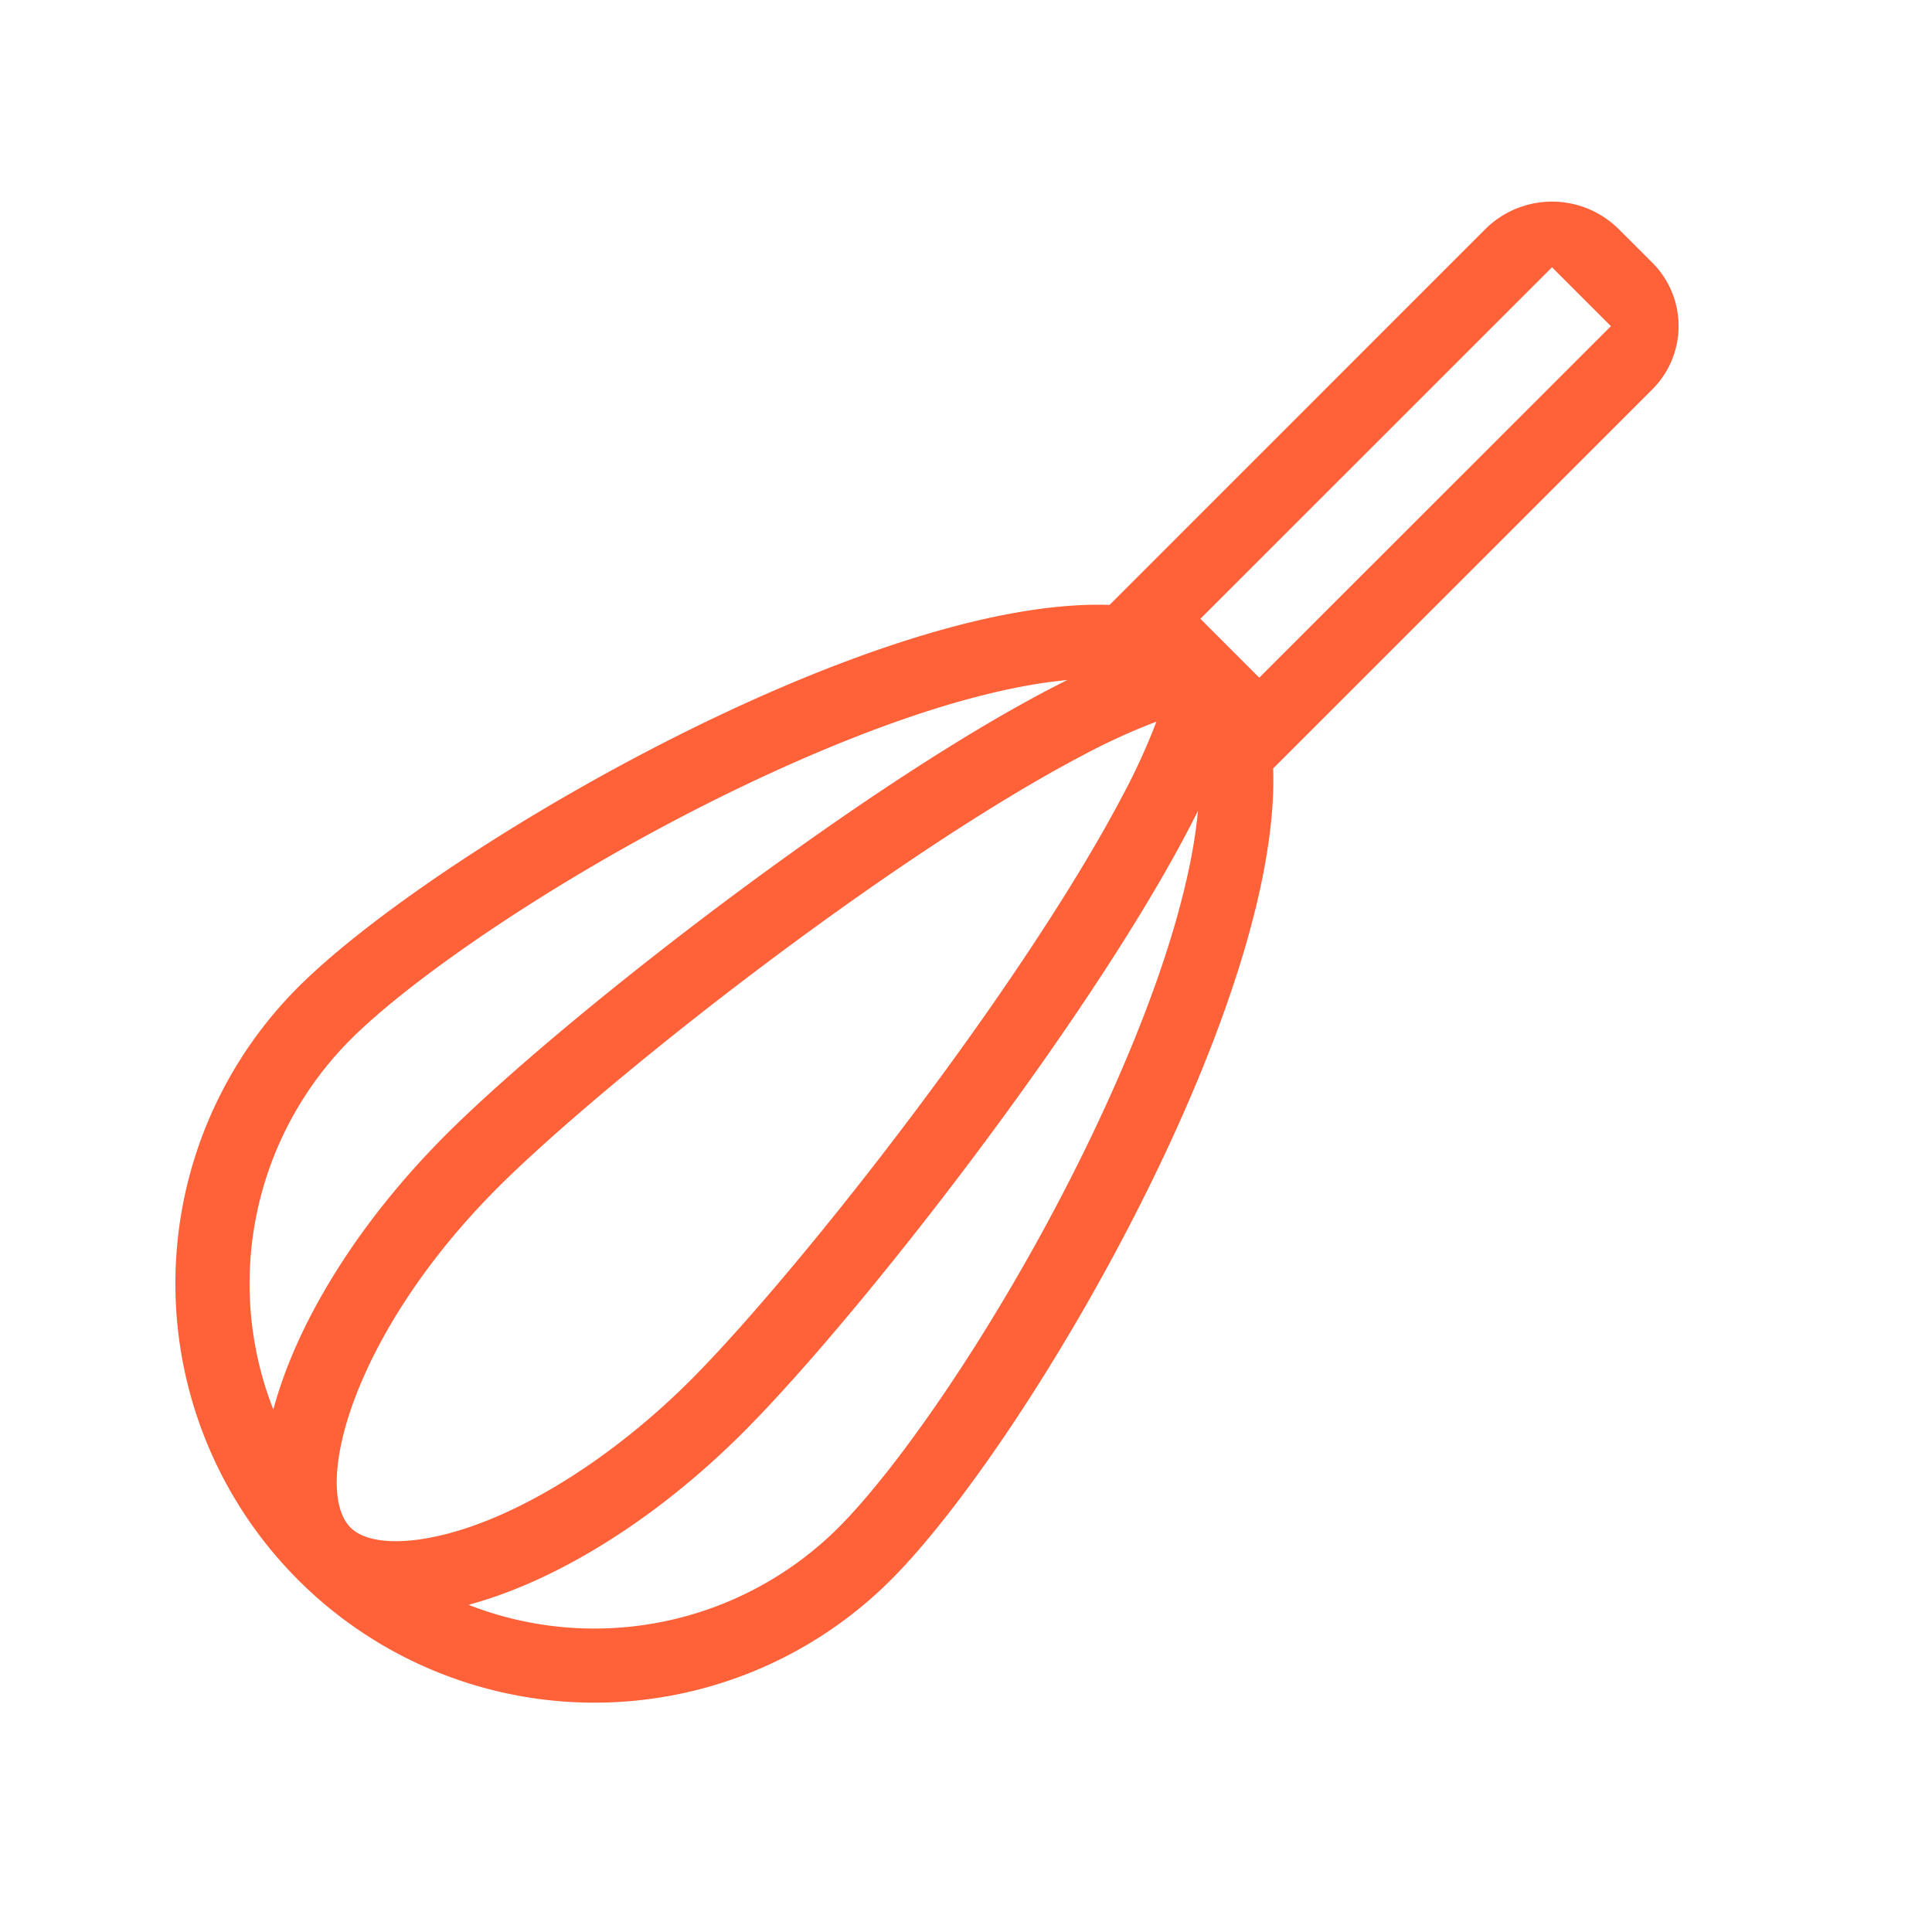 <svg id="Layer_1" data-name="Layer 1" xmlns="http://www.w3.org/2000/svg" viewBox="0 0 600 600">
  <defs>
    <style>
      .cls-1{fill:none;}.cls-2{fill:#ff6138;}
    </style>
  </defs>
  <path class="cls-1" d="M138.46 352.44c36.32-36.32 132-110.9 193-141.23-19.77 1.83-47.76 9.25-84.91 25.65-60.13 26.54-115.82 64.1-137.69 86a107.32 107.32 0 0 0-24 114.92c7.14-26.62 25.88-57.62 53.6-85.34zm92.35 92.35c-27.72 27.72-58.72 46.43-85.32 53.57a107.32 107.32 0 0 0 114.92-24c21.87-21.87 59.44-77.57 86-137.69 16.39-37.14 23.82-65.13 25.65-84.91-30.35 61.02-104.93 156.71-141.25 193.03z"/>
  <path class="cls-1" d="M307.73 312.67C324.9 288 339 265.42 348.49 247.35a196.46 196.46 0 0 0 10.65-23.24 196.62 196.62 0 0 0-23.24 10.65c-18.06 9.49-40.65 23.59-65.32 40.76-49 34.16-95.41 72.73-115.86 93.17-45.55 45.55-57.77 93.79-45.86 105.7 5.61 5.61 19.45 5.66 36.11.13 22.44-7.45 47.81-24.21 69.59-46 20.44-20.43 59.01-66.8 93.17-115.85zm65.064-120.5L482 82.963l18.286 18.285L391.08 210.454z"/>
  <path class="cls-2" d="M513.16 81.6l-10.39-10.38a29.38 29.38 0 0 0-41.55 0L344.59 187.86c-74.44-2.51-210 76.7-252 118.72a130.16 130.16 0 0 0 184.08 184.07c42-42 121.23-177.55 118.72-252L513.16 120.9a27.78 27.78 0 0 0 0-39.3zm-404.3 392.79c-11.91-11.91.3-60.14 45.86-105.7 20.45-20.45 66.81-59 115.86-93.17 24.67-17.18 47.26-31.27 65.32-40.76a196.62 196.62 0 0 1 23.24-10.65 196.46 196.46 0 0 1-10.65 23.24C339 265.42 324.9 288 307.73 312.67c-34.16 49-72.73 95.41-93.17 115.86-21.78 21.78-47.14 38.54-69.59 46-16.67 5.52-30.5 5.47-36.11-.14zm0-151.55c21.87-21.87 77.56-59.44 137.69-86 37.14-16.39 65.13-23.82 84.91-25.65-61 30.33-156.68 104.91-193 141.23-27.72 27.74-46.46 58.74-53.57 85.34a107.32 107.32 0 0 1 23.97-114.92zm151.55 151.55a107.32 107.32 0 0 1-114.92 24c26.6-7.15 57.6-25.85 85.32-53.57 36.32-36.32 110.9-132 141.23-193-1.83 19.77-9.25 47.76-25.65 84.91-26.54 60.1-64.1 115.79-85.98 137.66zm130.67-263.93l-18.29-18.29L482 83l18.29 18.29z"/>
</svg>
